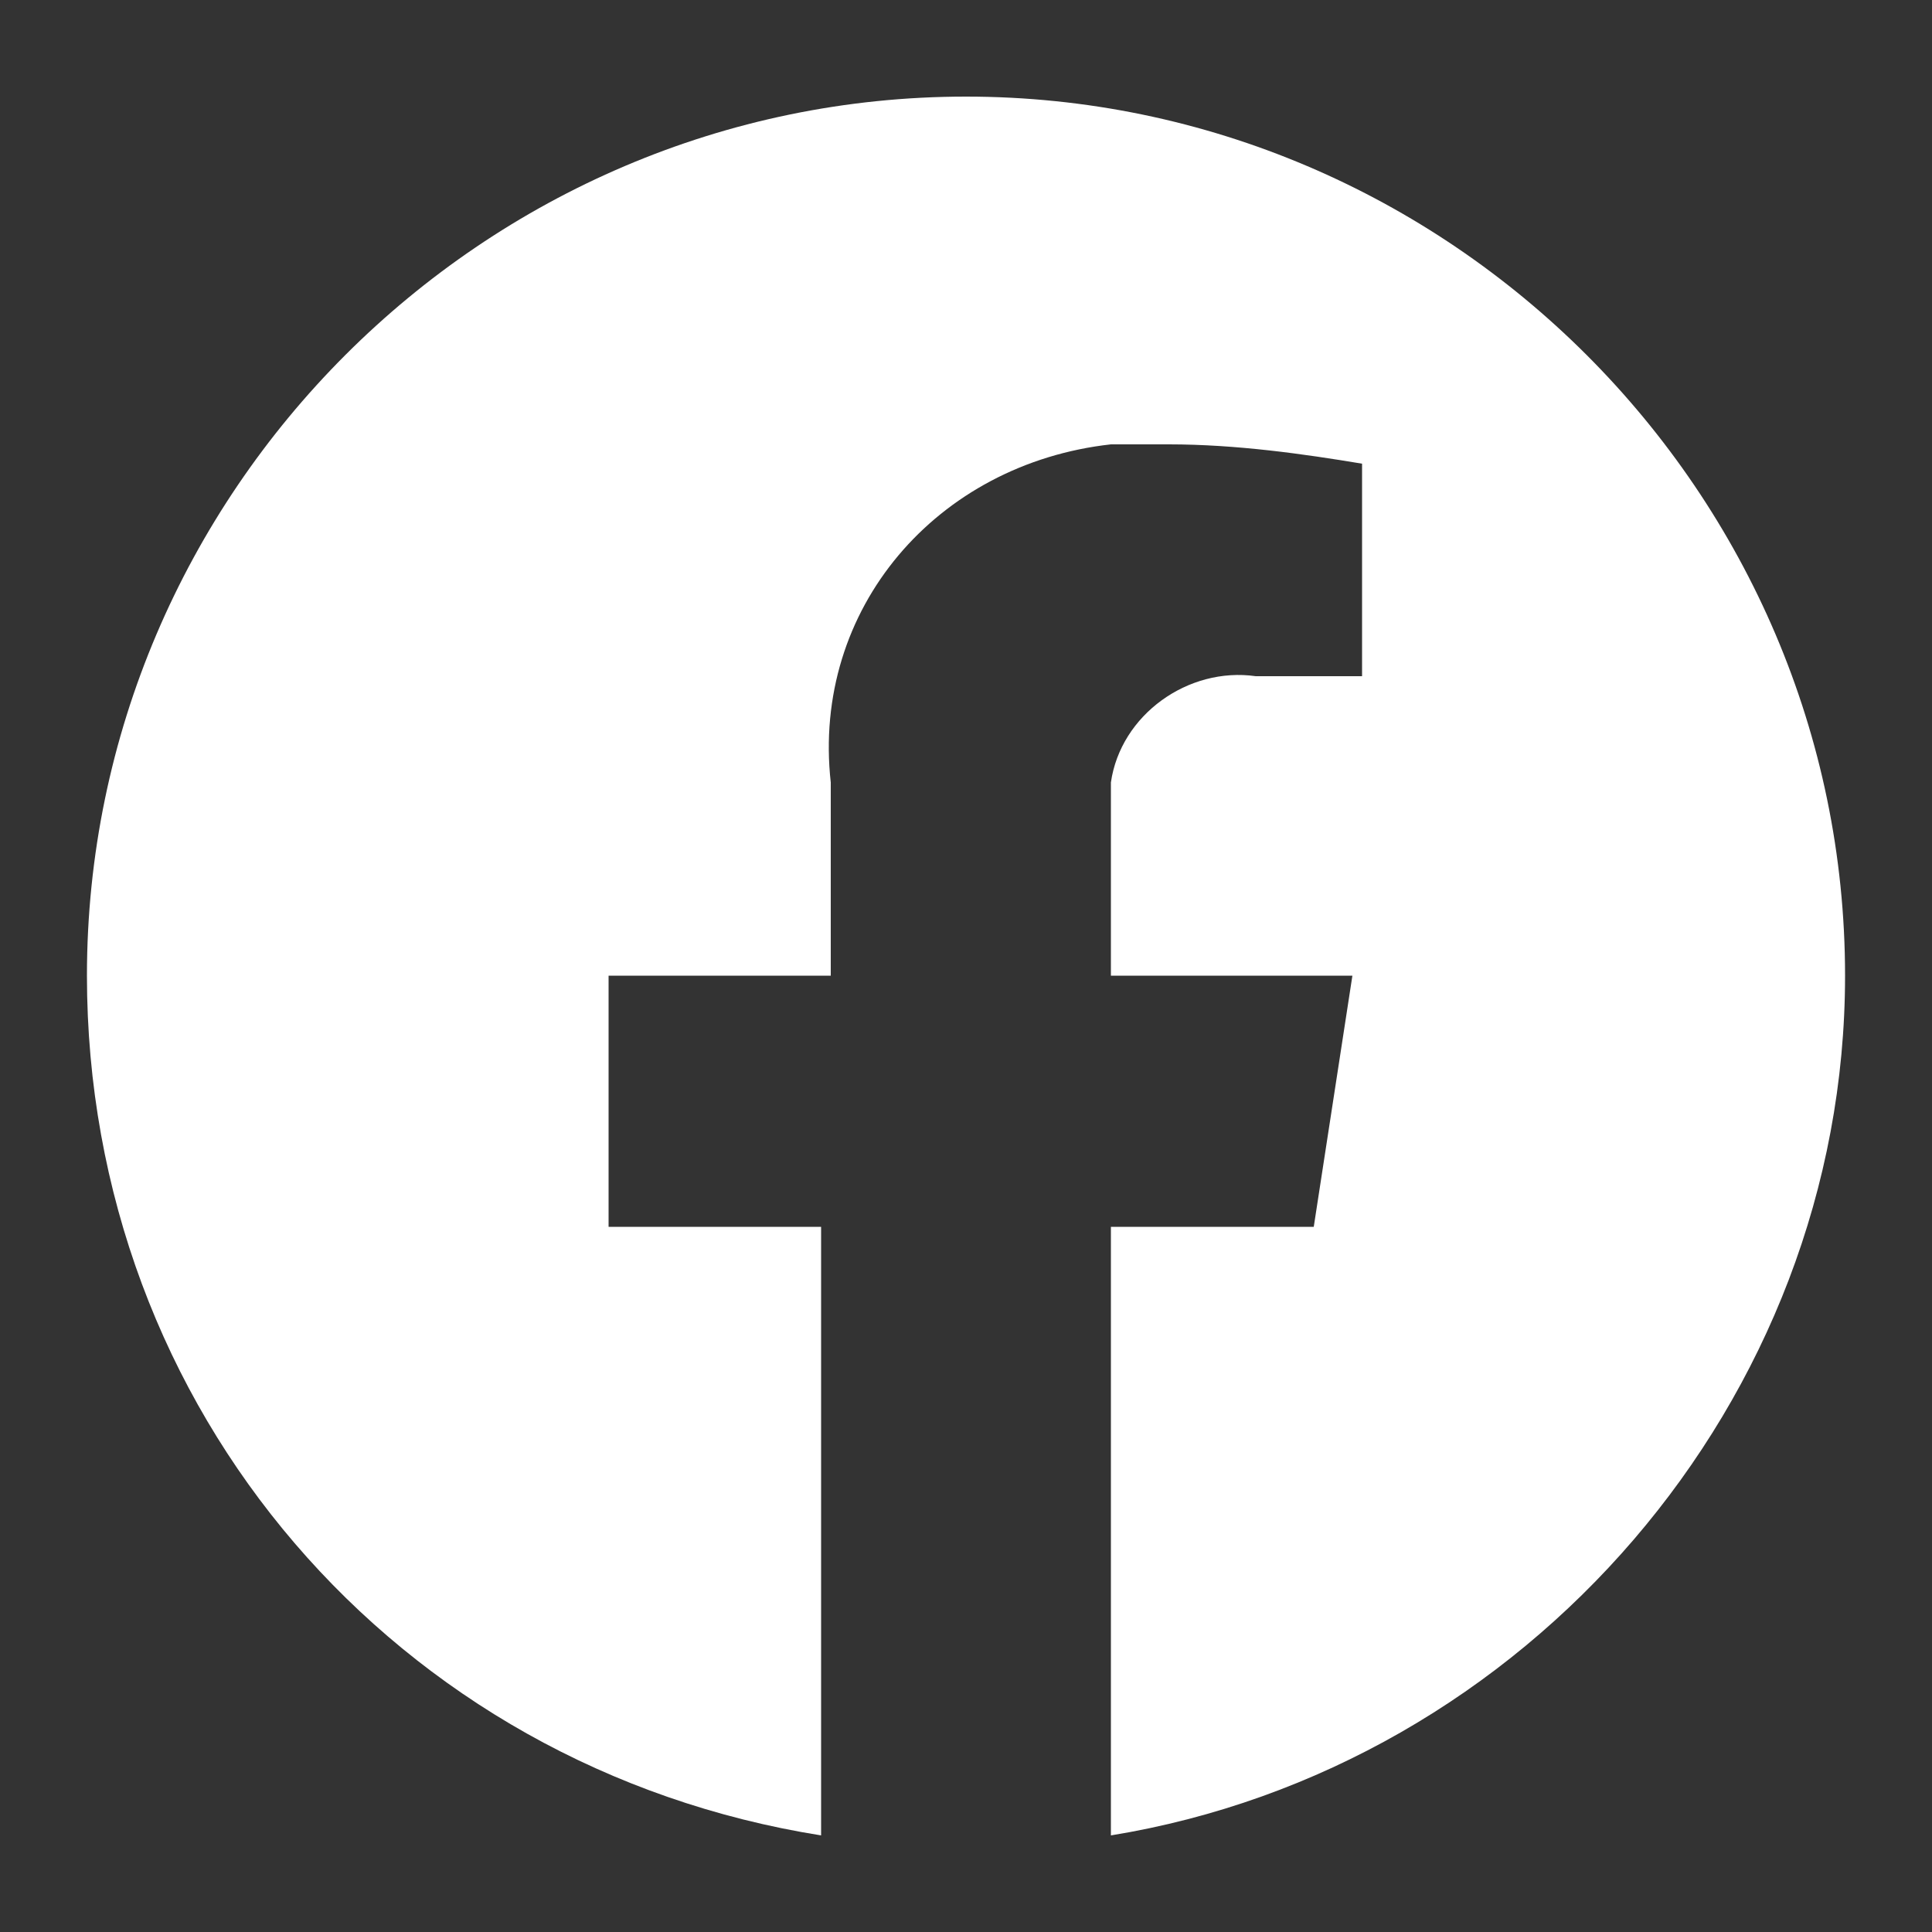 <!-- Generated by IcoMoon.io -->
<svg version="1.1" xmlns="http://www.w3.org/2000/svg" width="32" height="32" viewBox="0 0 32 32">
<rect x="0" y="0" width="32" height="32" fill="#333333" stroke="none"/>
<title>Socialmedia_FB_icon</title>
<path fill="#ffffff" d="M30.56 16.16c0-8-6.56-14.56-14.56-14.56s-14.56 6.56-14.56 14.56c0 7.2 5.12 13.12 12.16 14.24v-10.080h-3.52v-4.16h3.68v-3.2c-0.32-2.88 1.76-5.28 4.64-5.6 0.32 0 0.64 0 0.96 0 1.12 0 2.24 0.16 3.2 0.32v3.52h-1.76c-1.12-0.16-2.24 0.64-2.4 1.76 0 0.16 0 0.32 0 0.48v2.72h4l-0.64 4.16h-3.36v10.080c6.88-1.12 12.16-7.2 12.16-14.24z"></path>
</svg>
